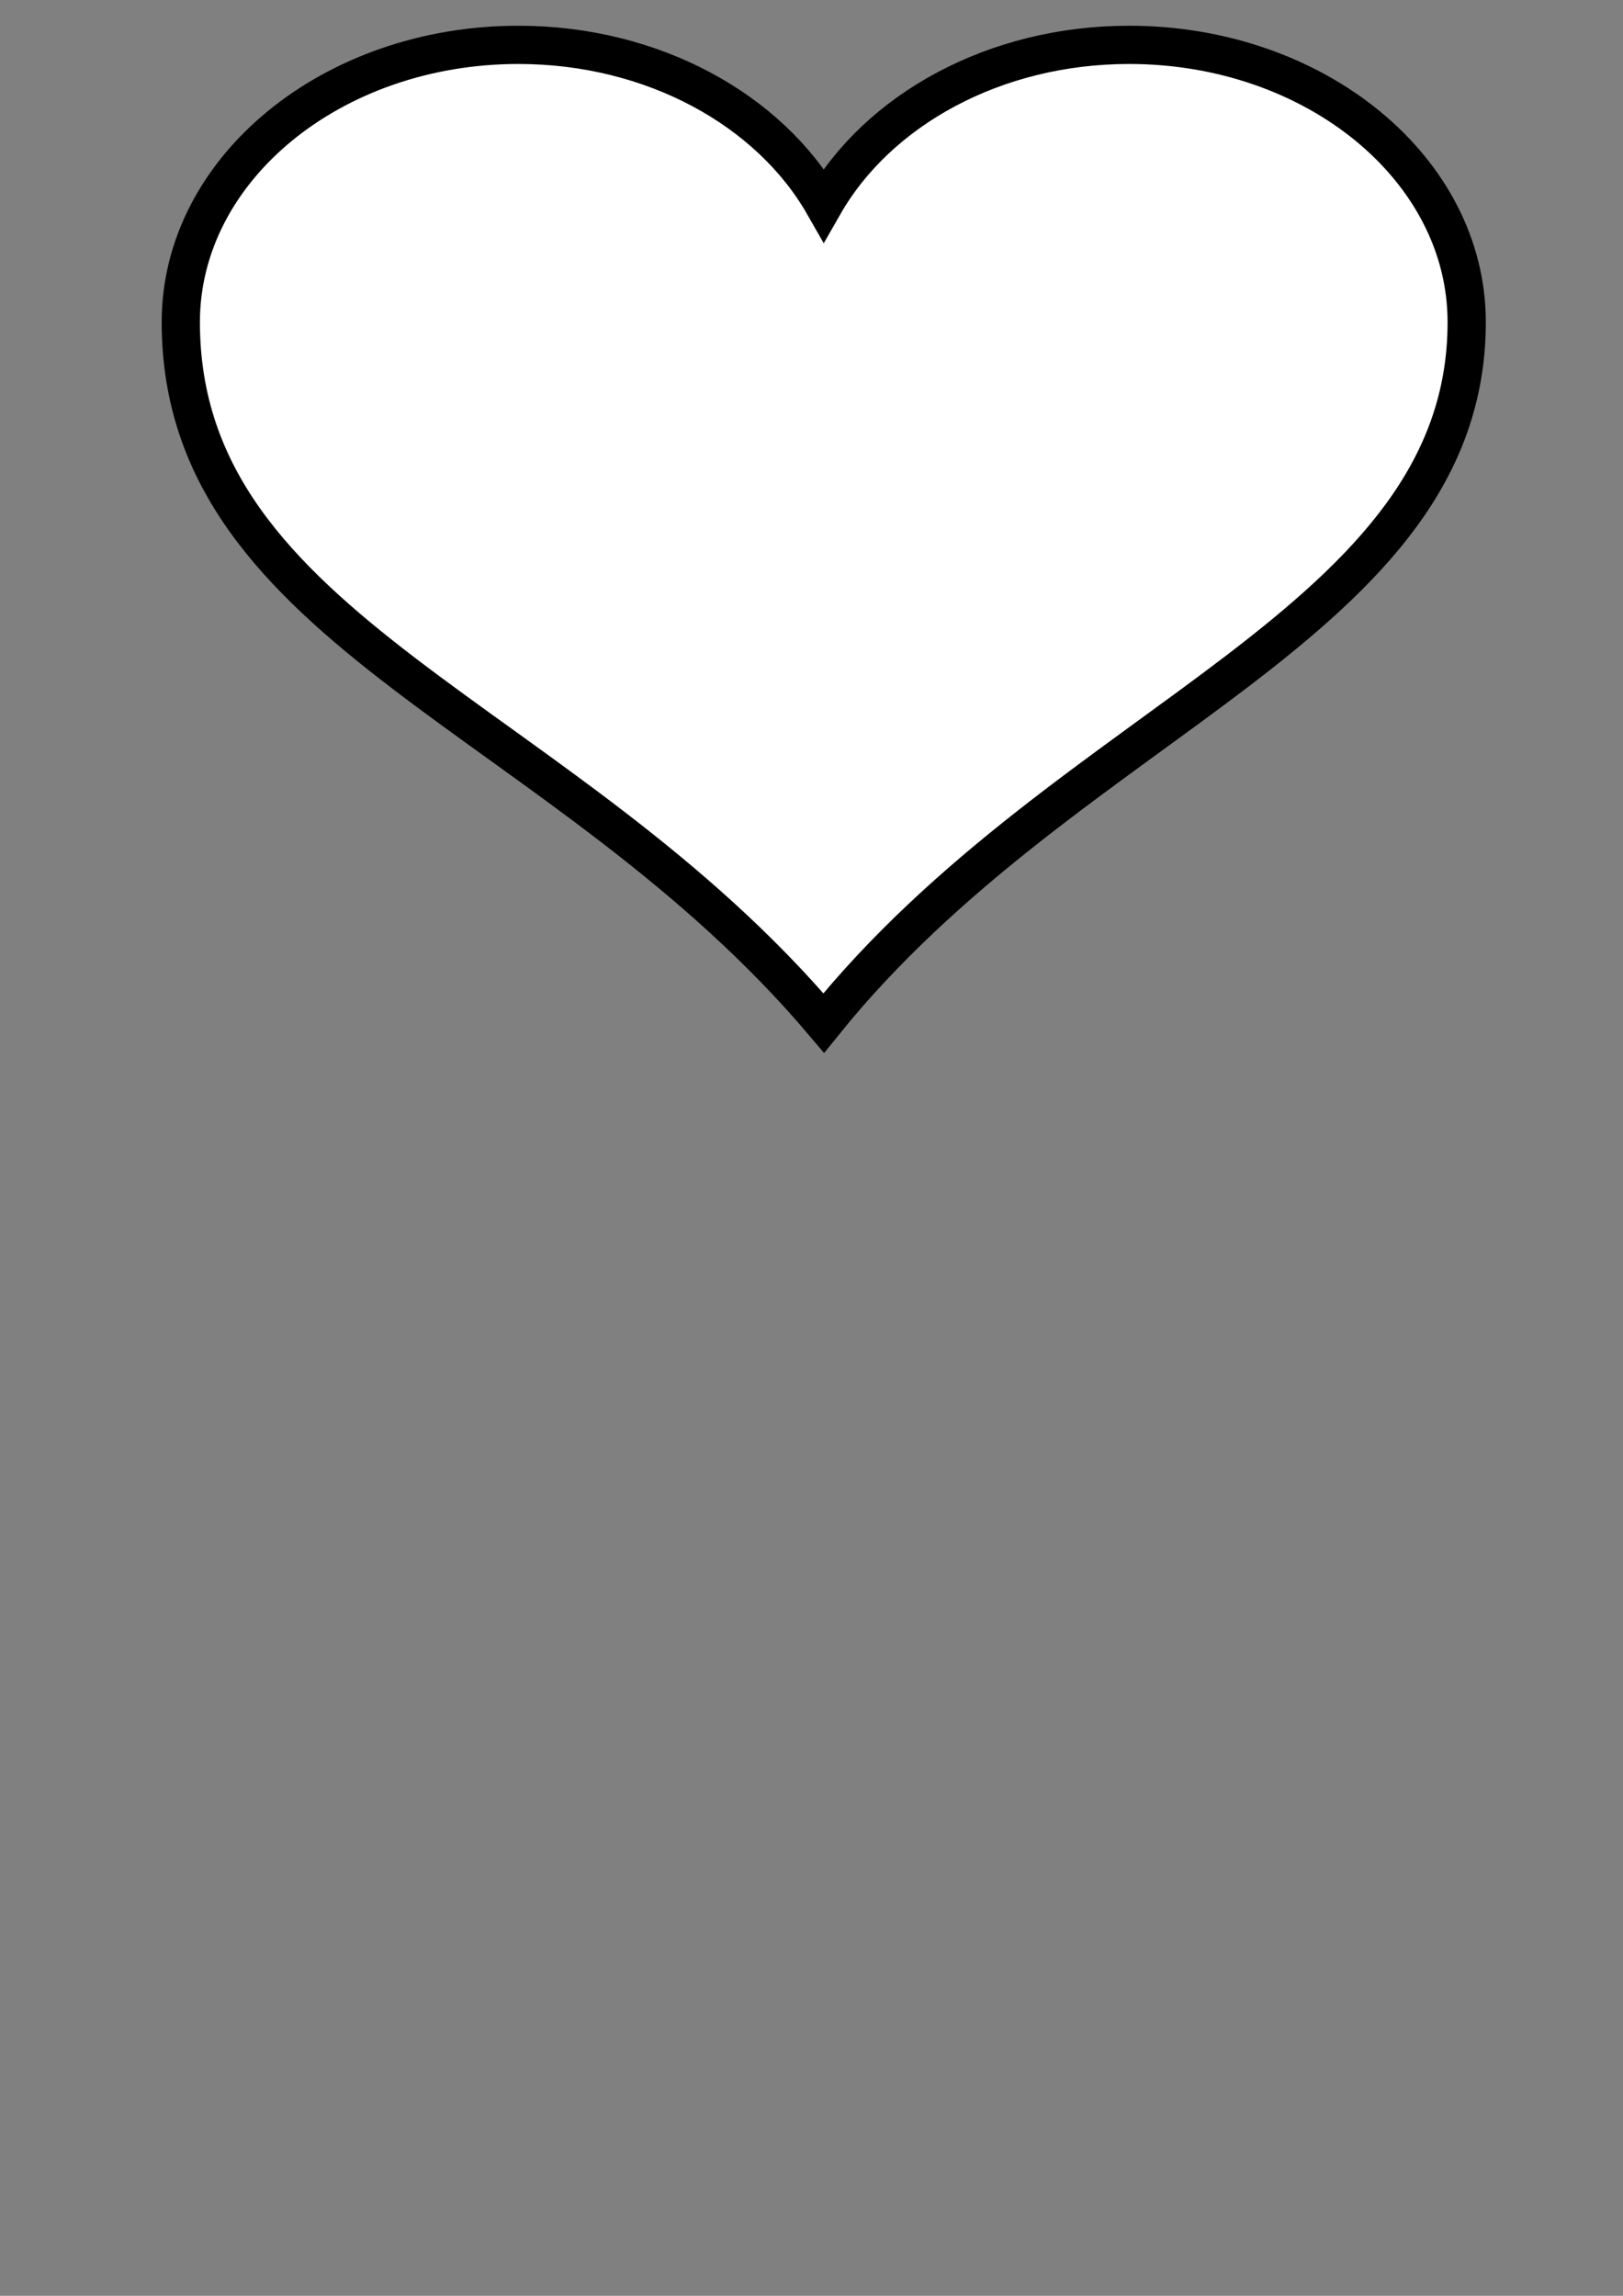 <?xml version="1.0"?><svg width="793.701" height="1122.52" xmlns="http://www.w3.org/2000/svg">
 <rect width="100%" height="100%" fill="#808080" stroke="none"/>
 <title>heart cupcake image</title>
 <g>
  <title>Layer 1</title>
  <g id="svg_10">
   <path id="svg_11" d="m253.496,21.932c-91.124,0 -165.08,60.739 -165.08,135.577c0,152.248 186.999,192.166 314.424,342.68c120.472,-149.59 314.425,-195.293 314.425,-342.68c0,-74.839 -73.956,-135.577 -165.08,-135.577c-66.097,0 -122.987,32.053 -149.346,78.169c-26.359,-46.115 -83.247,-78.169 -149.344,-78.169z" stroke-miterlimit="4" stroke-width="18.7" stroke="#000000" fill="#ffffff"/>
  </g>
 </g>

</svg>